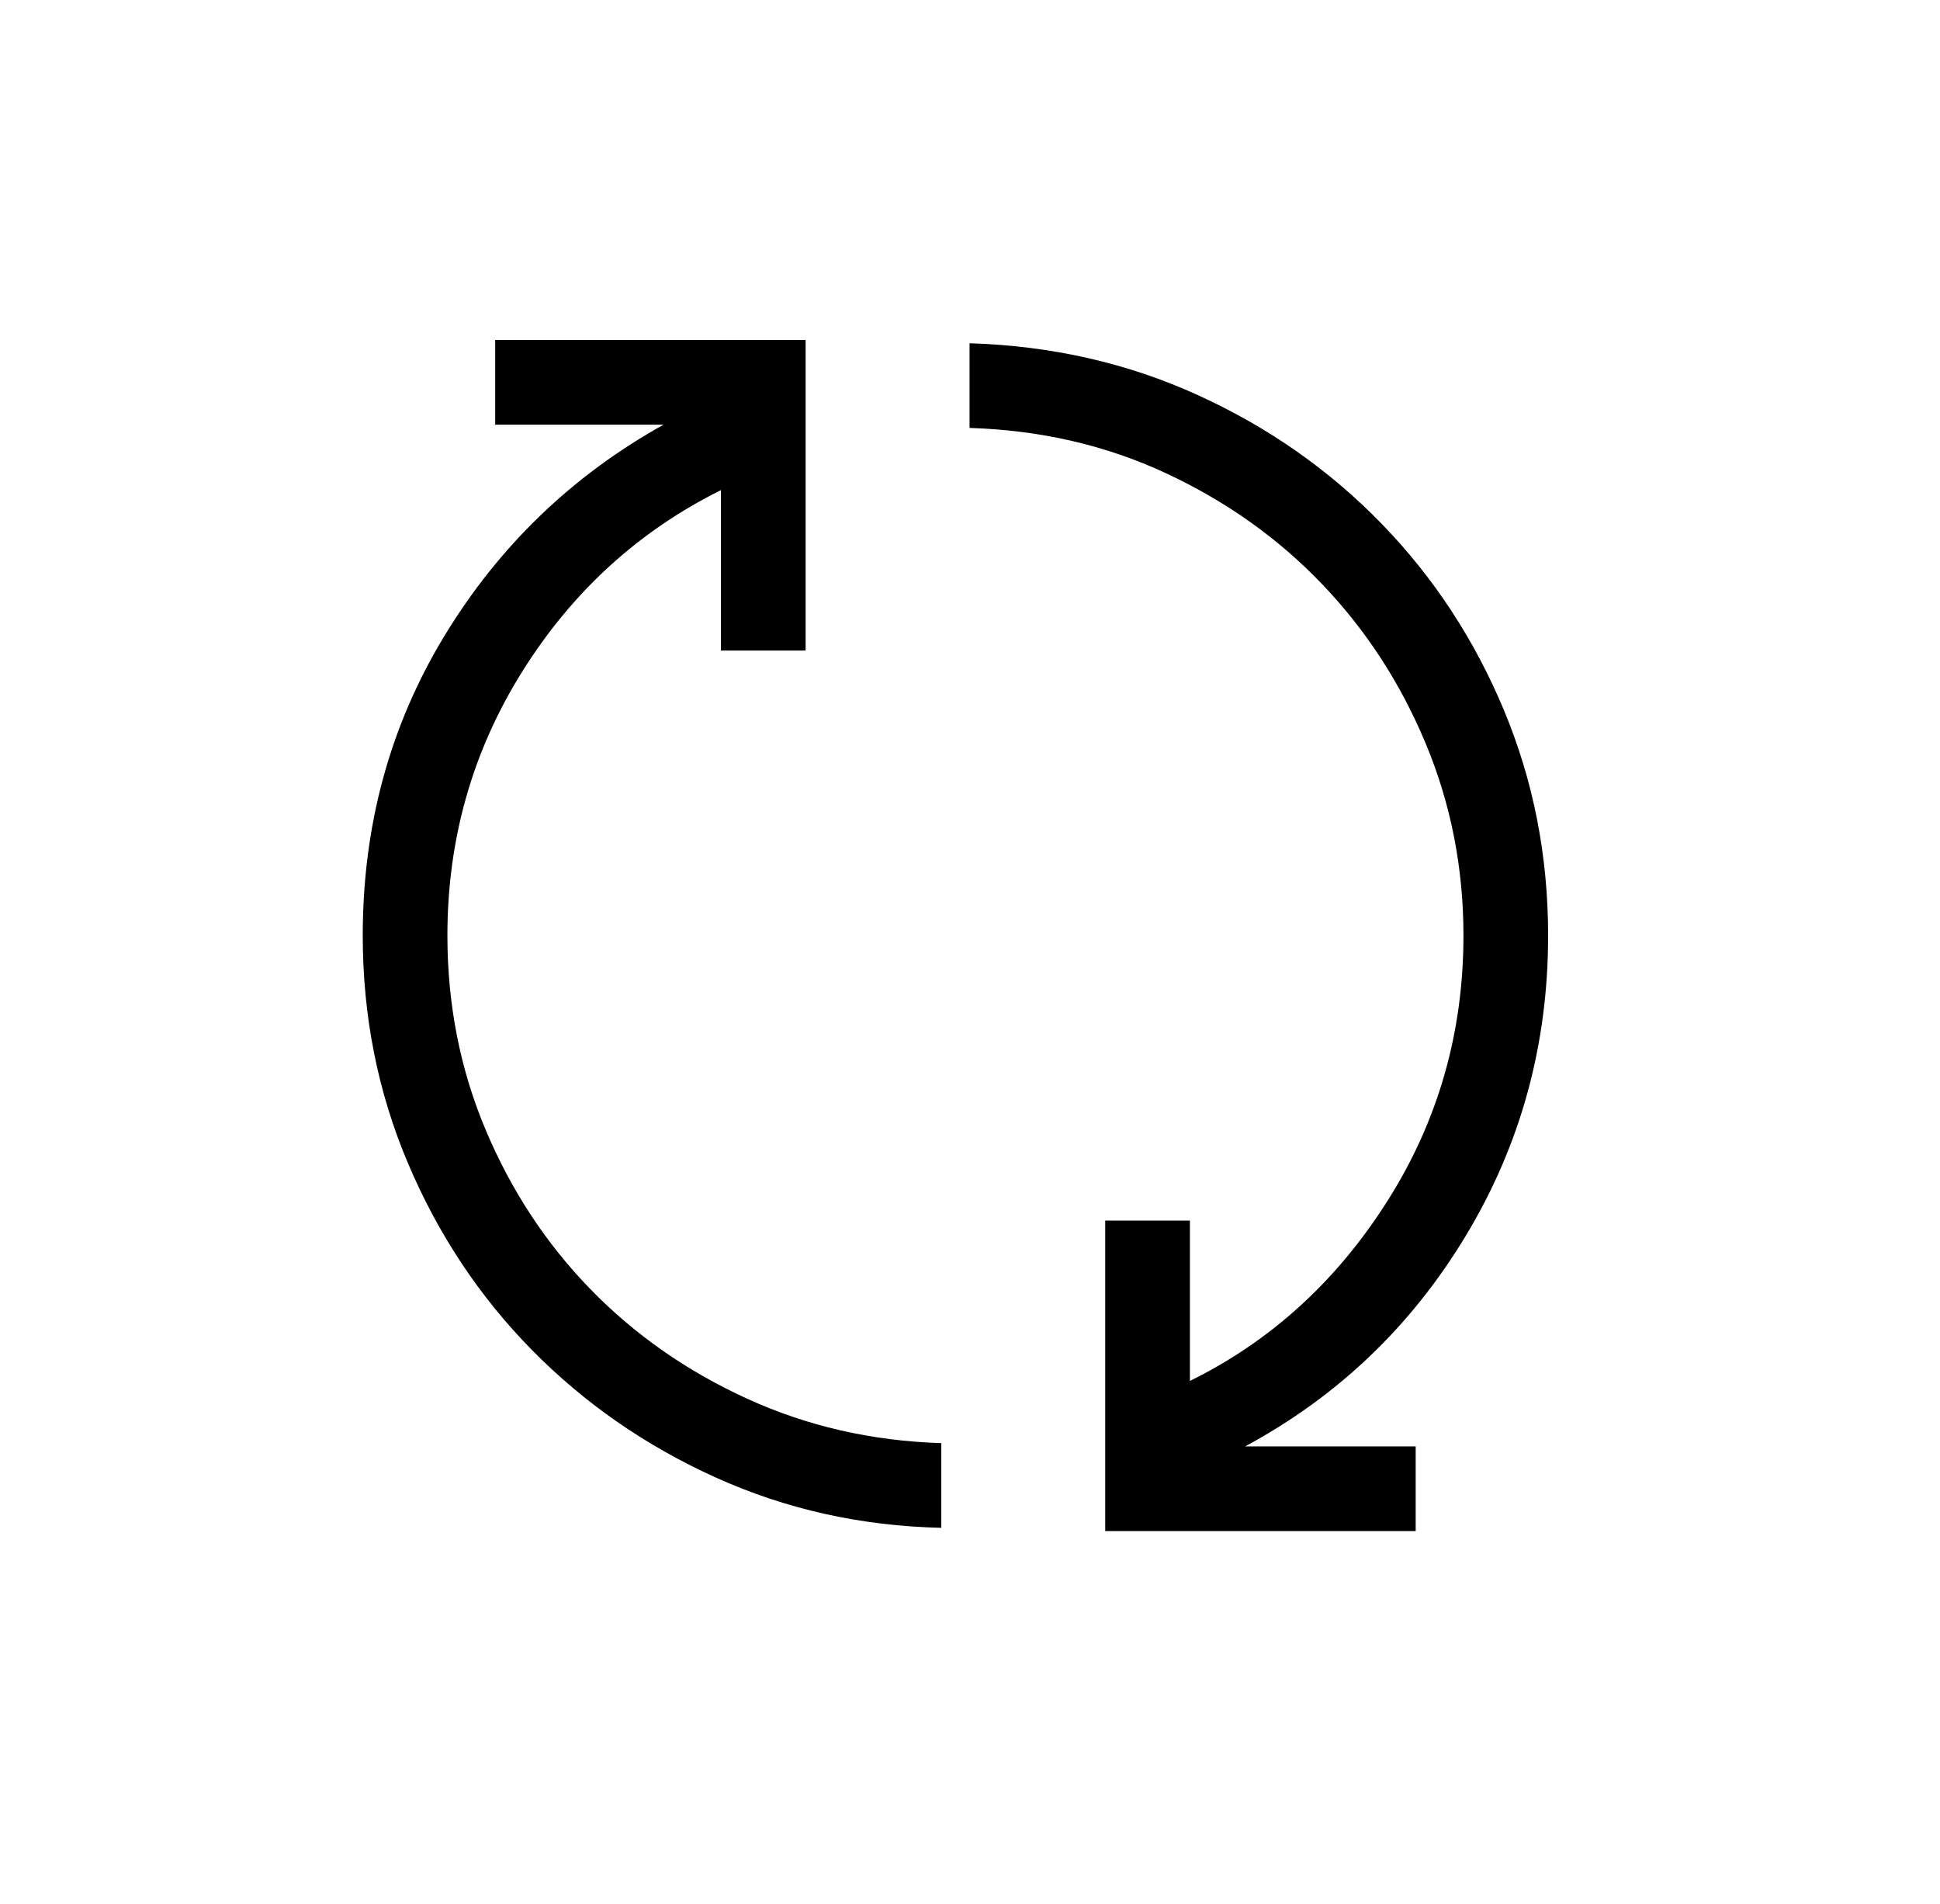 <svg width="53" height="52" viewBox="0 0 53 52" fill="none" xmlns="http://www.w3.org/2000/svg">
<mask id="mask0_16_469" style="mask-type:alpha" maskUnits="userSpaceOnUse" x="4" y="4" width="45" height="44">
<rect x="48.562" y="4.062" width="43.875" height="43.875" transform="rotate(90 48.562 4.062)" fill="#D9D9D9"/>
</mask>
<g mask="url(#mask0_16_469)">
<path d="M9.91 25.552C9.91 22.545 10.654 19.816 12.143 17.366C13.632 14.915 15.627 12.993 18.128 11.599L13.528 11.599L13.528 9.286L22.009 9.286L22.009 17.768L19.696 17.768L19.696 13.387C17.451 14.502 15.643 16.15 14.275 18.331C12.907 20.512 12.223 22.919 12.223 25.552C12.223 27.44 12.572 29.211 13.27 30.865C13.968 32.519 14.92 33.967 16.127 35.208C17.334 36.45 18.76 37.447 20.404 38.199C22.047 38.951 23.818 39.357 25.716 39.416L25.716 41.729C23.526 41.68 21.472 41.222 19.554 40.355C17.636 39.488 15.961 38.325 14.527 36.867C13.094 35.409 11.966 33.709 11.144 31.767C10.321 29.824 9.91 27.753 9.91 25.552ZM26.488 9.375C28.727 9.444 30.809 9.917 32.731 10.794C34.654 11.671 36.327 12.843 37.751 14.311C39.174 15.779 40.287 17.477 41.09 19.405C41.893 21.332 42.294 23.381 42.294 25.552C42.294 28.53 41.547 31.259 40.053 33.739C38.56 36.219 36.548 38.141 34.017 39.505L38.676 39.505L38.676 41.818L30.194 41.818L30.194 33.337L32.508 33.337L32.508 37.717C34.714 36.632 36.511 34.996 37.899 32.81C39.287 30.625 39.981 28.206 39.981 25.552C39.981 23.704 39.637 21.955 38.949 20.306C38.261 18.657 37.318 17.207 36.121 15.956C34.924 14.704 33.504 13.695 31.86 12.928C30.216 12.161 28.425 11.748 26.488 11.688L26.488 9.375Z" fill="black"/>
</g>
</svg>
